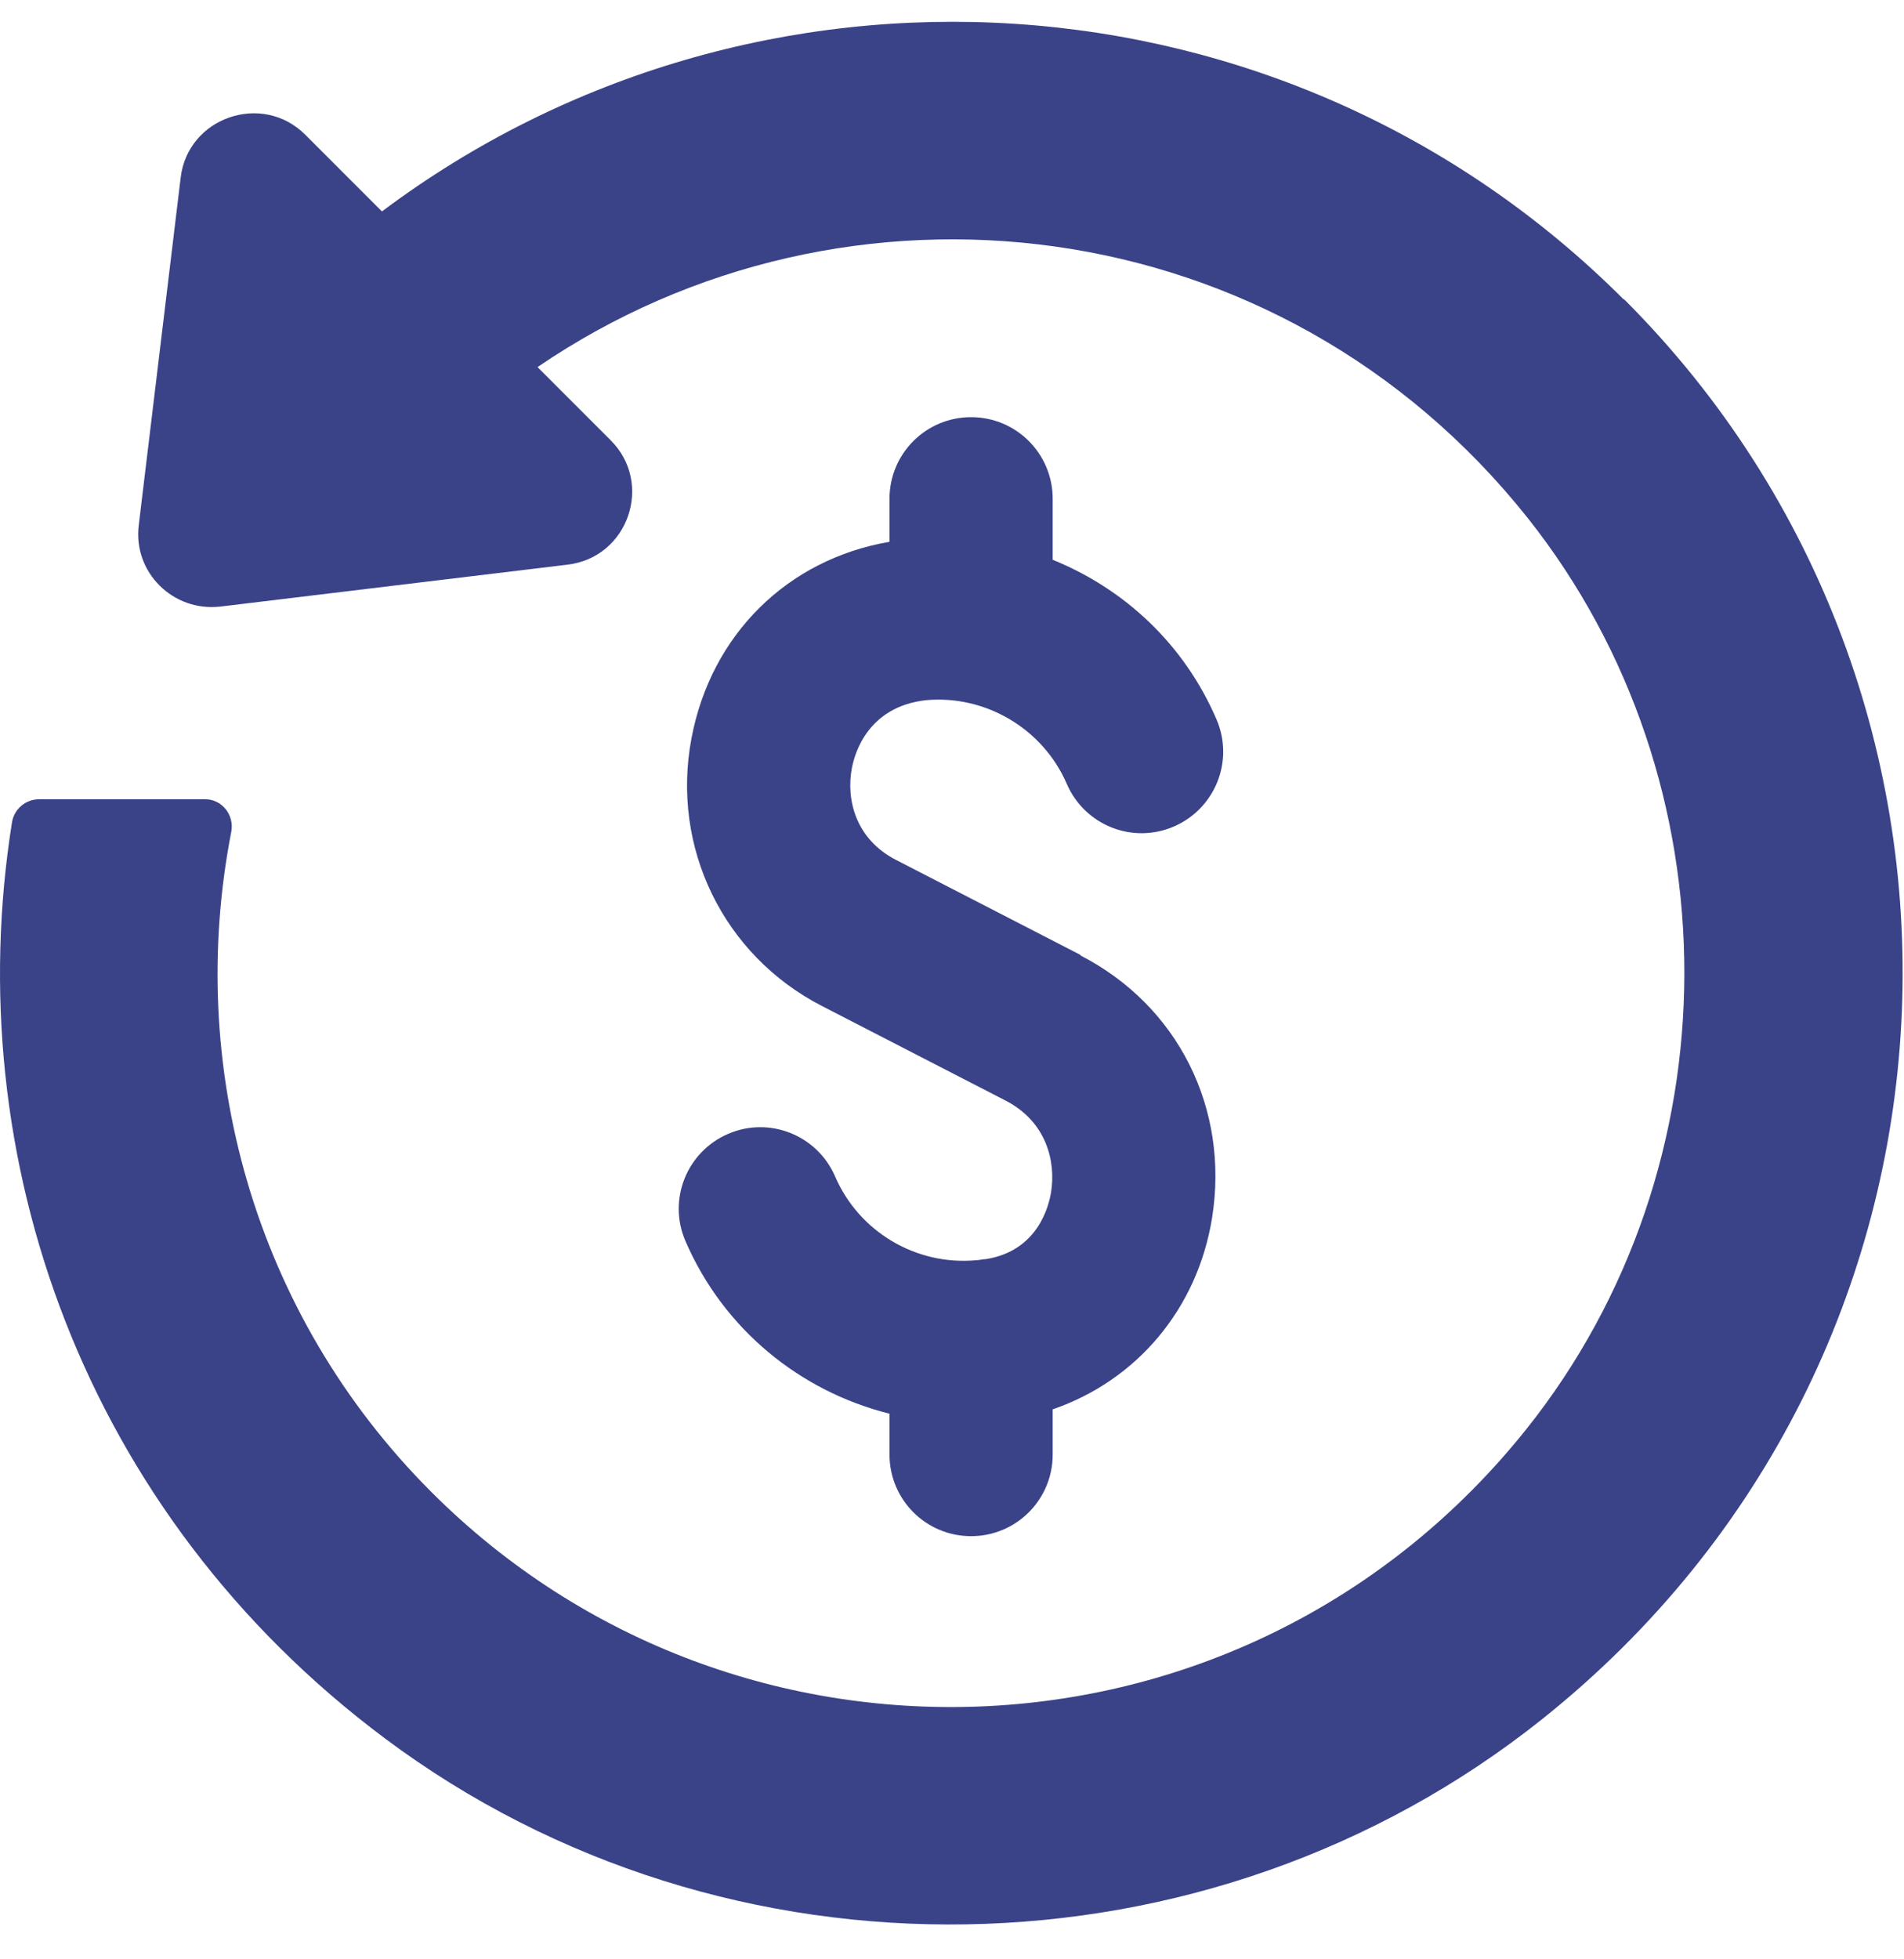 <svg width="35" height="36" viewBox="0 0 35 36" fill="none" xmlns="http://www.w3.org/2000/svg">
<path d="M19.861 17.545L16.481 15.805C15.711 15.415 15.551 14.665 15.661 14.105C15.711 13.845 15.951 12.985 17.021 12.865C18.111 12.765 19.171 13.385 19.611 14.405C19.941 15.165 20.821 15.515 21.581 15.185C22.341 14.855 22.691 13.975 22.361 13.215C21.771 11.845 20.681 10.825 19.351 10.285V9.165C19.351 8.335 18.681 7.665 17.851 7.665C17.021 7.665 16.351 8.335 16.351 9.165V9.955C14.481 10.275 13.071 11.655 12.711 13.565C12.331 15.575 13.301 17.555 15.111 18.485L18.491 20.225C19.241 20.615 19.411 21.345 19.321 21.905C19.281 22.155 19.081 22.985 18.121 23.135C18.061 23.135 18.001 23.155 17.941 23.155C16.841 23.255 15.791 22.635 15.351 21.615C15.021 20.855 14.141 20.505 13.381 20.835C12.621 21.165 12.271 22.045 12.601 22.805C13.301 24.425 14.711 25.565 16.351 25.975V26.725C16.351 27.555 17.021 28.225 17.851 28.225C18.681 28.225 19.351 27.555 19.351 26.725V25.895C20.891 25.365 22.011 24.055 22.281 22.375C22.601 20.365 21.651 18.475 19.861 17.555V17.545Z" fill="#3A4388"/>
<path d="M29.851 5.505C23.631 -0.715 13.861 -1.245 7.021 3.885L5.611 2.475C4.821 1.685 3.451 2.155 3.321 3.265L2.551 9.645C2.441 10.515 3.181 11.245 4.051 11.145L10.431 10.375C11.551 10.245 12.021 8.875 11.221 8.085L9.881 6.745C15.551 2.875 23.521 3.785 28.081 9.515C31.931 14.365 31.921 21.415 28.061 26.255C22.951 32.655 13.561 33.045 7.931 27.415C4.641 24.125 3.421 19.545 4.251 15.285C4.311 14.975 4.081 14.685 3.771 14.685H0.721C0.471 14.685 0.261 14.865 0.221 15.105C-0.759 21.245 1.521 27.795 7.081 31.945C13.361 36.635 22.221 36.475 28.351 31.585C36.651 24.965 37.151 12.785 29.851 5.495V5.505Z" fill="#3A4388"/>
</svg>
